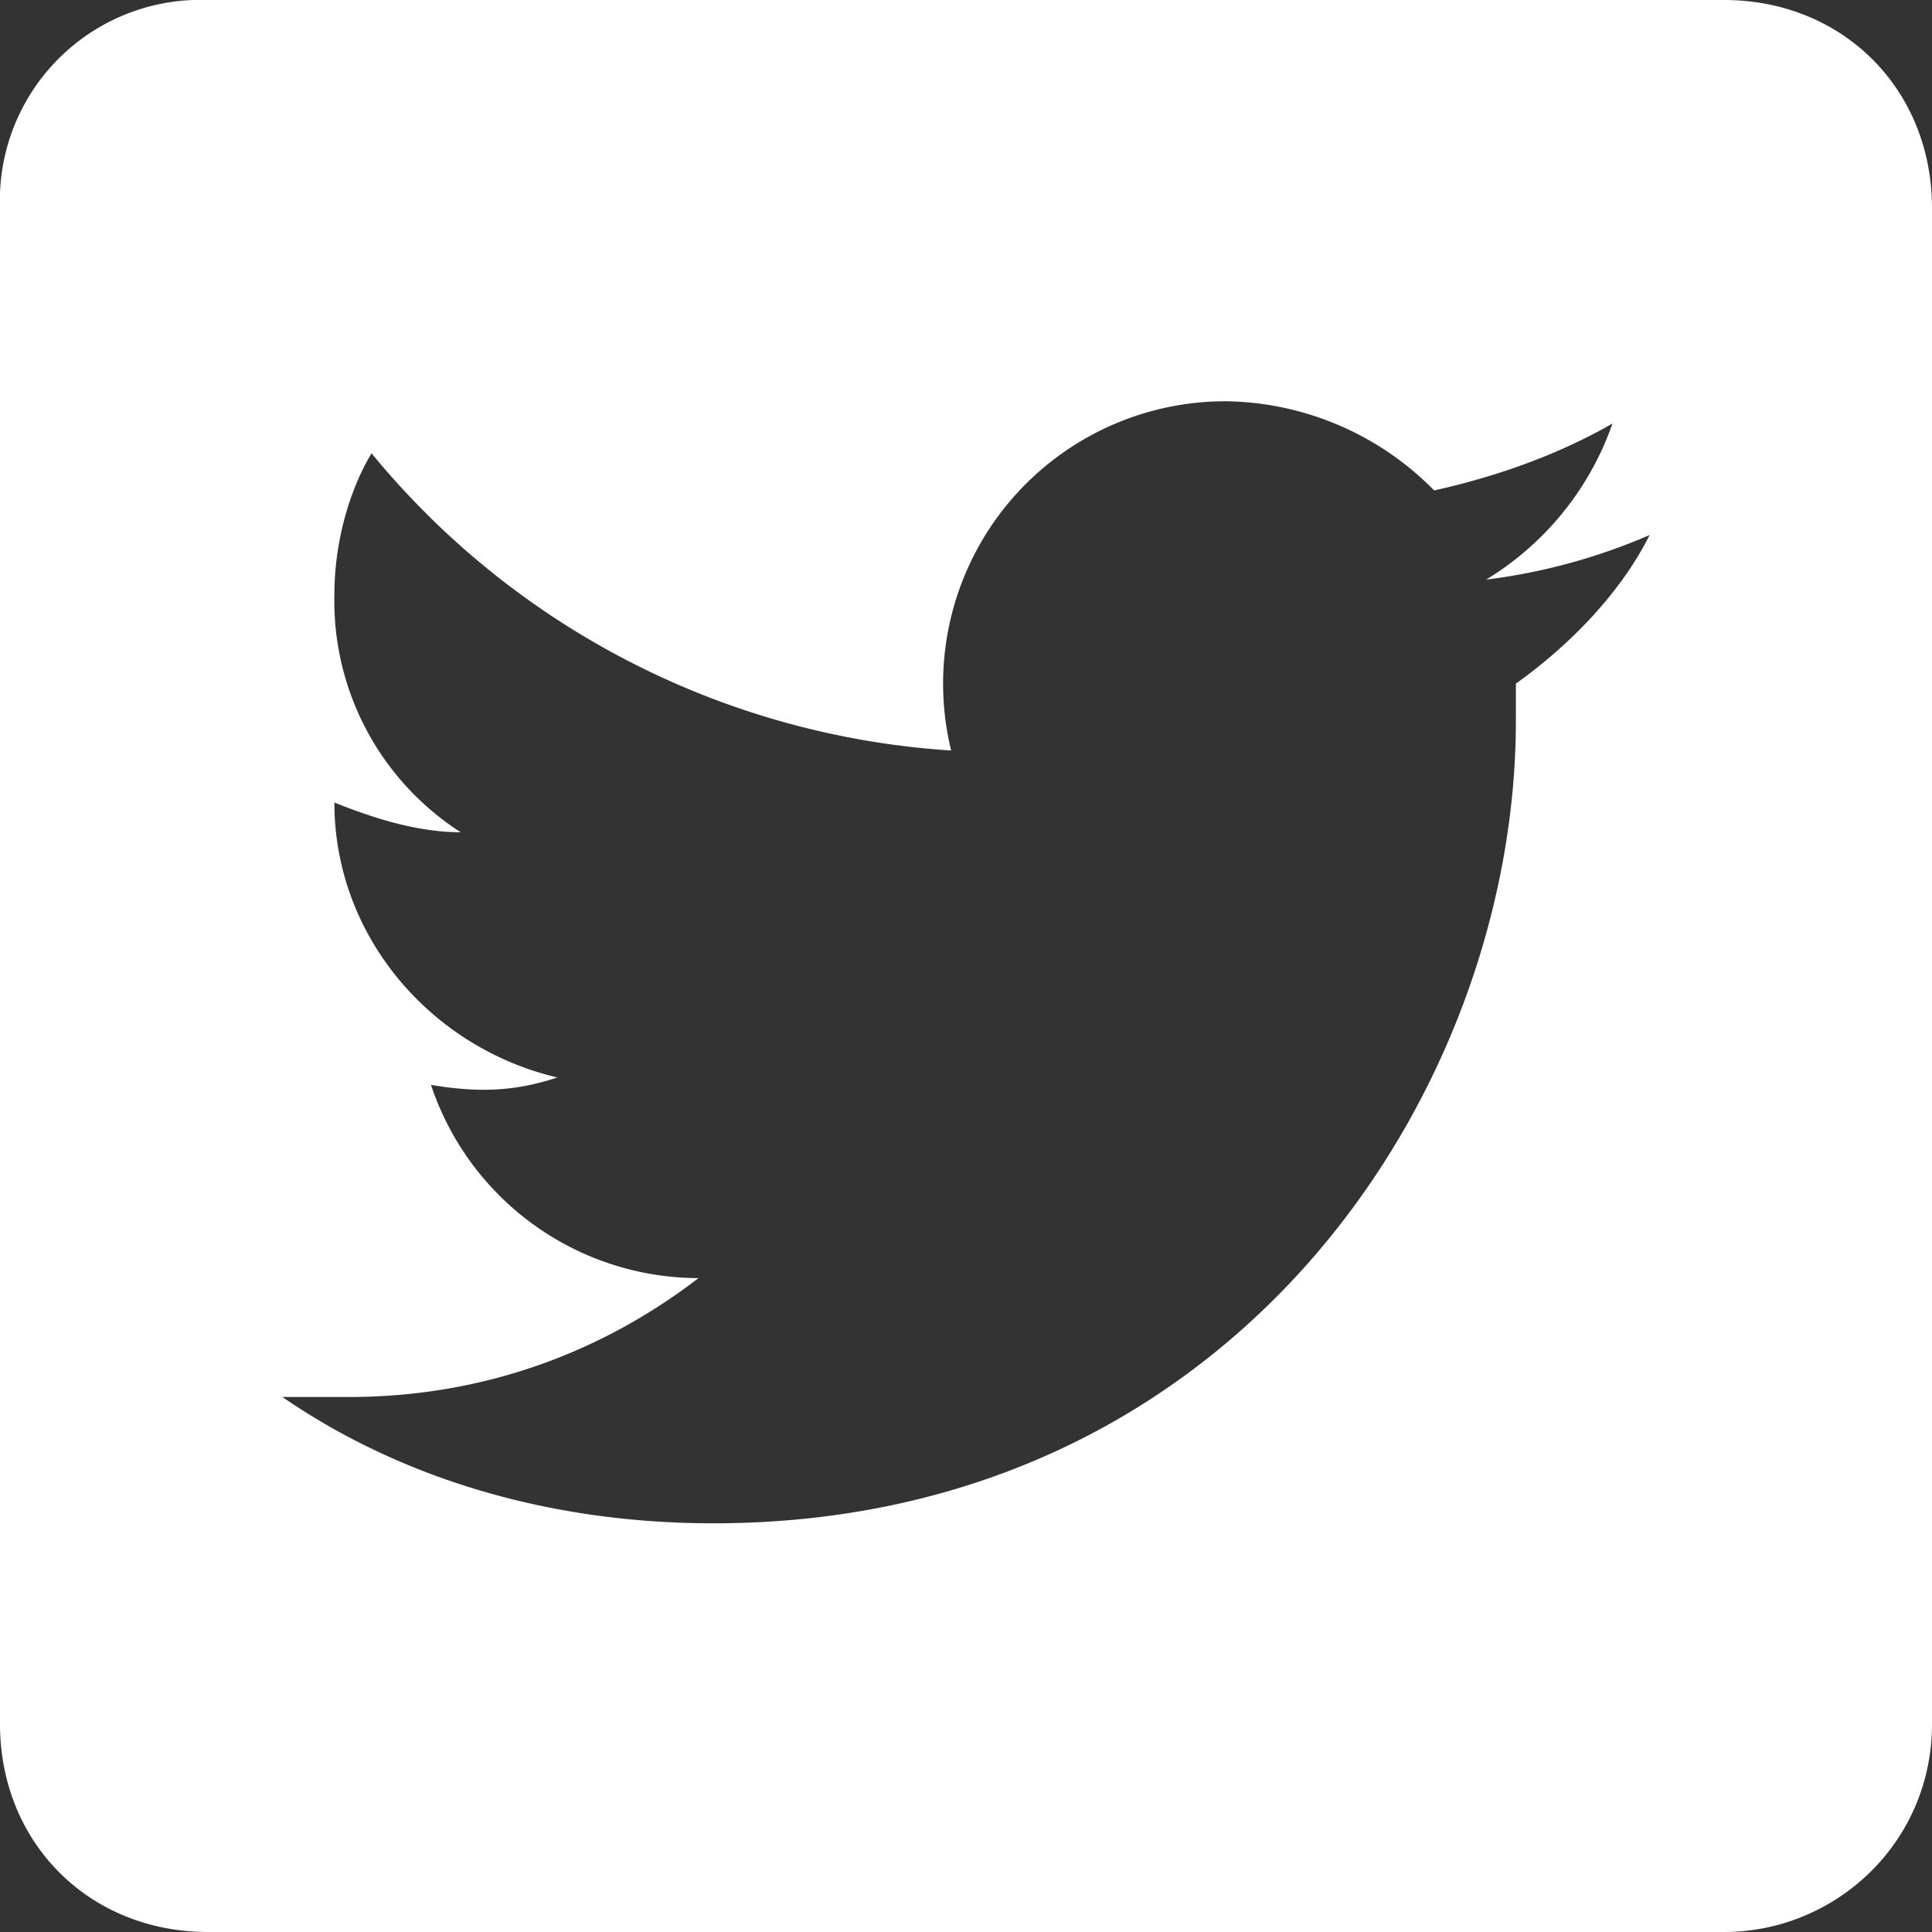 <svg xmlns="http://www.w3.org/2000/svg" width="26" height="26" viewBox="0 0 26 26" fill="white"><rect x="0" y="0" width="26" height="26" fill="#333333" stroke="none"/><path d="M23.2 0H2.8A2.7 2.7 0 000 2.8v20.4C0 24.8 1.2 26 2.8 26h20.4c1.5 0 2.8-1.2 2.8-2.8V2.8C26 1.2 24.8 0 23.2 0zm-2.8 9.2v.5c0 5-3.8 10.8-10.8 10.8-2.2 0-4.2-.6-5.8-1.7h.9c1.8 0 3.4-.6 4.7-1.6a3.8 3.8 0 01-3.6-2.6c.6.1 1.1.1 1.7-.1-1.7-.4-3-1.9-3-3.7.5.2 1.1.4 1.7.4A3.7 3.7 0 014.5 8c0-.7.2-1.4.5-1.9a11 11 0 007.8 4 3.8 3.8 0 013.7-4.7 4 4 0 012.8 1.2c.9-.2 1.7-.5 2.4-.9A4 4 0 0120 7.8a8 8 0 002.2-.6c-.4.8-1.1 1.5-1.8 2z" /></svg>